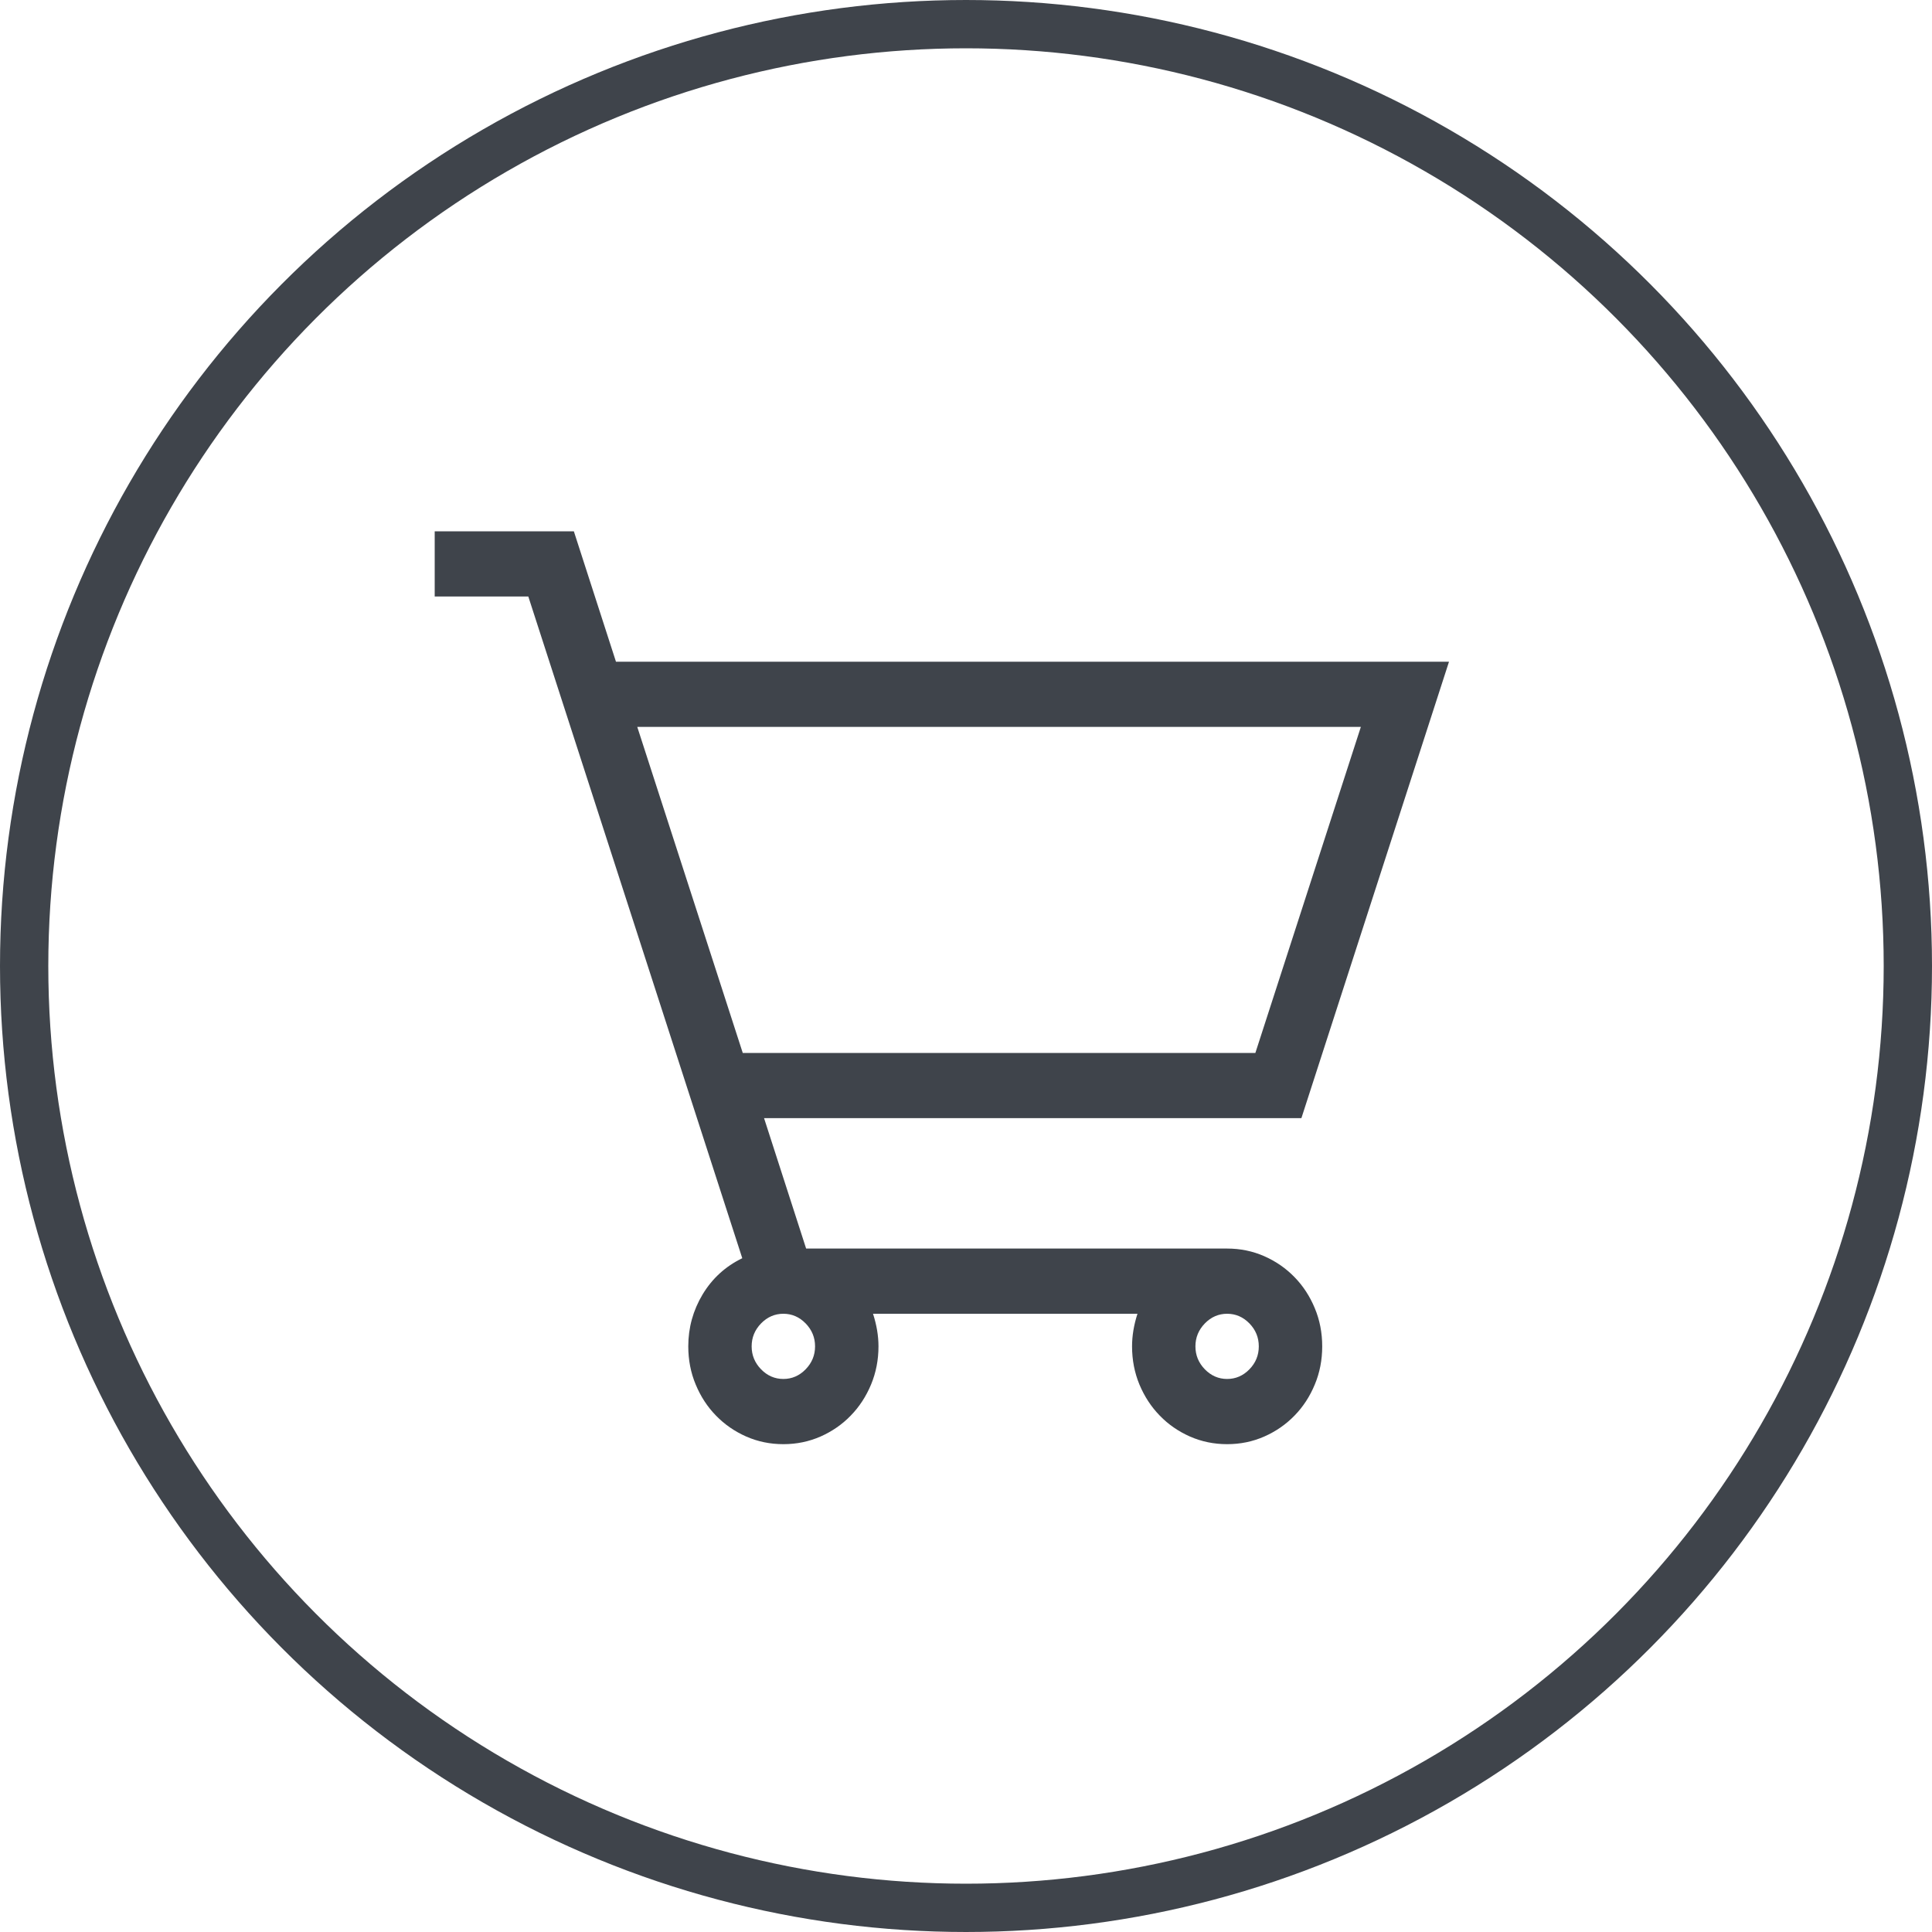 <svg width="40" height="40" viewBox="0 0 40 40" fill="none" xmlns="http://www.w3.org/2000/svg">
<path d="M25.406 25.85C25.68 25.85 25.936 25.903 26.175 26.008C26.415 26.114 26.623 26.258 26.801 26.441C26.979 26.623 27.119 26.838 27.221 27.084C27.324 27.33 27.375 27.594 27.375 27.875C27.375 28.156 27.324 28.42 27.221 28.666C27.119 28.912 26.979 29.127 26.801 29.309C26.623 29.492 26.415 29.636 26.175 29.742C25.936 29.847 25.68 29.9 25.406 29.9C25.133 29.9 24.877 29.847 24.637 29.742C24.398 29.636 24.189 29.492 24.012 29.309C23.834 29.127 23.694 28.912 23.591 28.666C23.489 28.42 23.438 28.156 23.438 27.875C23.438 27.657 23.475 27.432 23.55 27.2H18.075C18.15 27.432 18.188 27.657 18.188 27.875C18.188 28.156 18.136 28.42 18.034 28.666C17.931 28.912 17.791 29.127 17.613 29.309C17.436 29.492 17.227 29.636 16.988 29.742C16.748 29.847 16.492 29.9 16.219 29.9C15.945 29.9 15.689 29.847 15.45 29.742C15.21 29.636 15.002 29.492 14.824 29.309C14.646 29.127 14.506 28.912 14.404 28.666C14.301 28.42 14.25 28.156 14.25 27.875C14.25 27.488 14.349 27.13 14.547 26.799C14.746 26.469 15.019 26.219 15.368 26.05L10.938 12.35H9V11H11.881L12.753 13.7H30L26.944 23.15H15.819L16.69 25.85H25.406ZM13.194 15.05L15.378 21.8H25.991L28.175 15.05H13.194ZM16.875 27.875C16.875 27.692 16.81 27.534 16.68 27.4C16.55 27.267 16.396 27.2 16.219 27.2C16.041 27.2 15.887 27.267 15.757 27.4C15.627 27.534 15.562 27.692 15.562 27.875C15.562 28.058 15.627 28.216 15.757 28.35C15.887 28.483 16.041 28.55 16.219 28.55C16.396 28.55 16.55 28.483 16.68 28.35C16.81 28.216 16.875 28.058 16.875 27.875ZM25.406 28.55C25.584 28.55 25.738 28.483 25.868 28.35C25.998 28.216 26.062 28.058 26.062 27.875C26.062 27.692 25.998 27.534 25.868 27.4C25.738 27.267 25.584 27.2 25.406 27.2C25.229 27.2 25.075 27.267 24.945 27.4C24.815 27.534 24.75 27.692 24.75 27.875C24.75 28.058 24.815 28.216 24.945 28.35C25.075 28.483 25.229 28.55 25.406 28.55Z" fill="#3F444B"/>
<circle cx="20" cy="20" r="19.5" stroke="#3F444B"/>
</svg>
